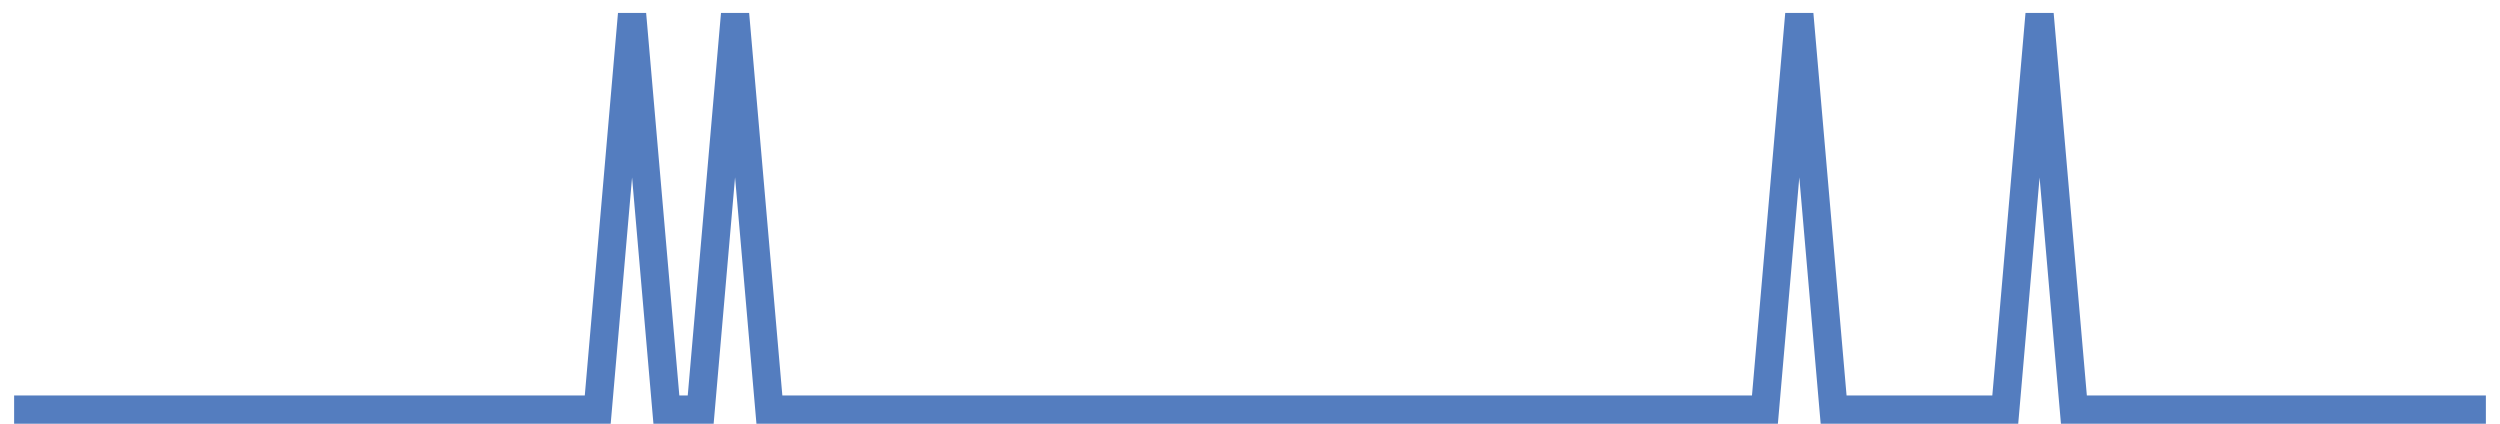<?xml version="1.0" encoding="UTF-8"?>
<svg xmlns="http://www.w3.org/2000/svg" xmlns:xlink="http://www.w3.org/1999/xlink" width="177pt" height="30pt" viewBox="0 0 177 30" version="1.1">
<g id="surface3606396">
<path style="fill:none;stroke-width:2;stroke-linecap:butt;stroke-linejoin:miter;stroke:rgb(32.941%,49.02%,74.902%);stroke-opacity:1;stroke-miterlimit:10;" d="M 1 29 L 42.32 29 L 44.75 1 L 47.18 29 L 49.609 29 L 52.043 1 L 54.473 29 L 124.957 29 L 127.391 1 L 129.82 29 L 141.973 29 L 144.402 1 L 146.832 29 L 176 29 "/>
</g>
</svg>
